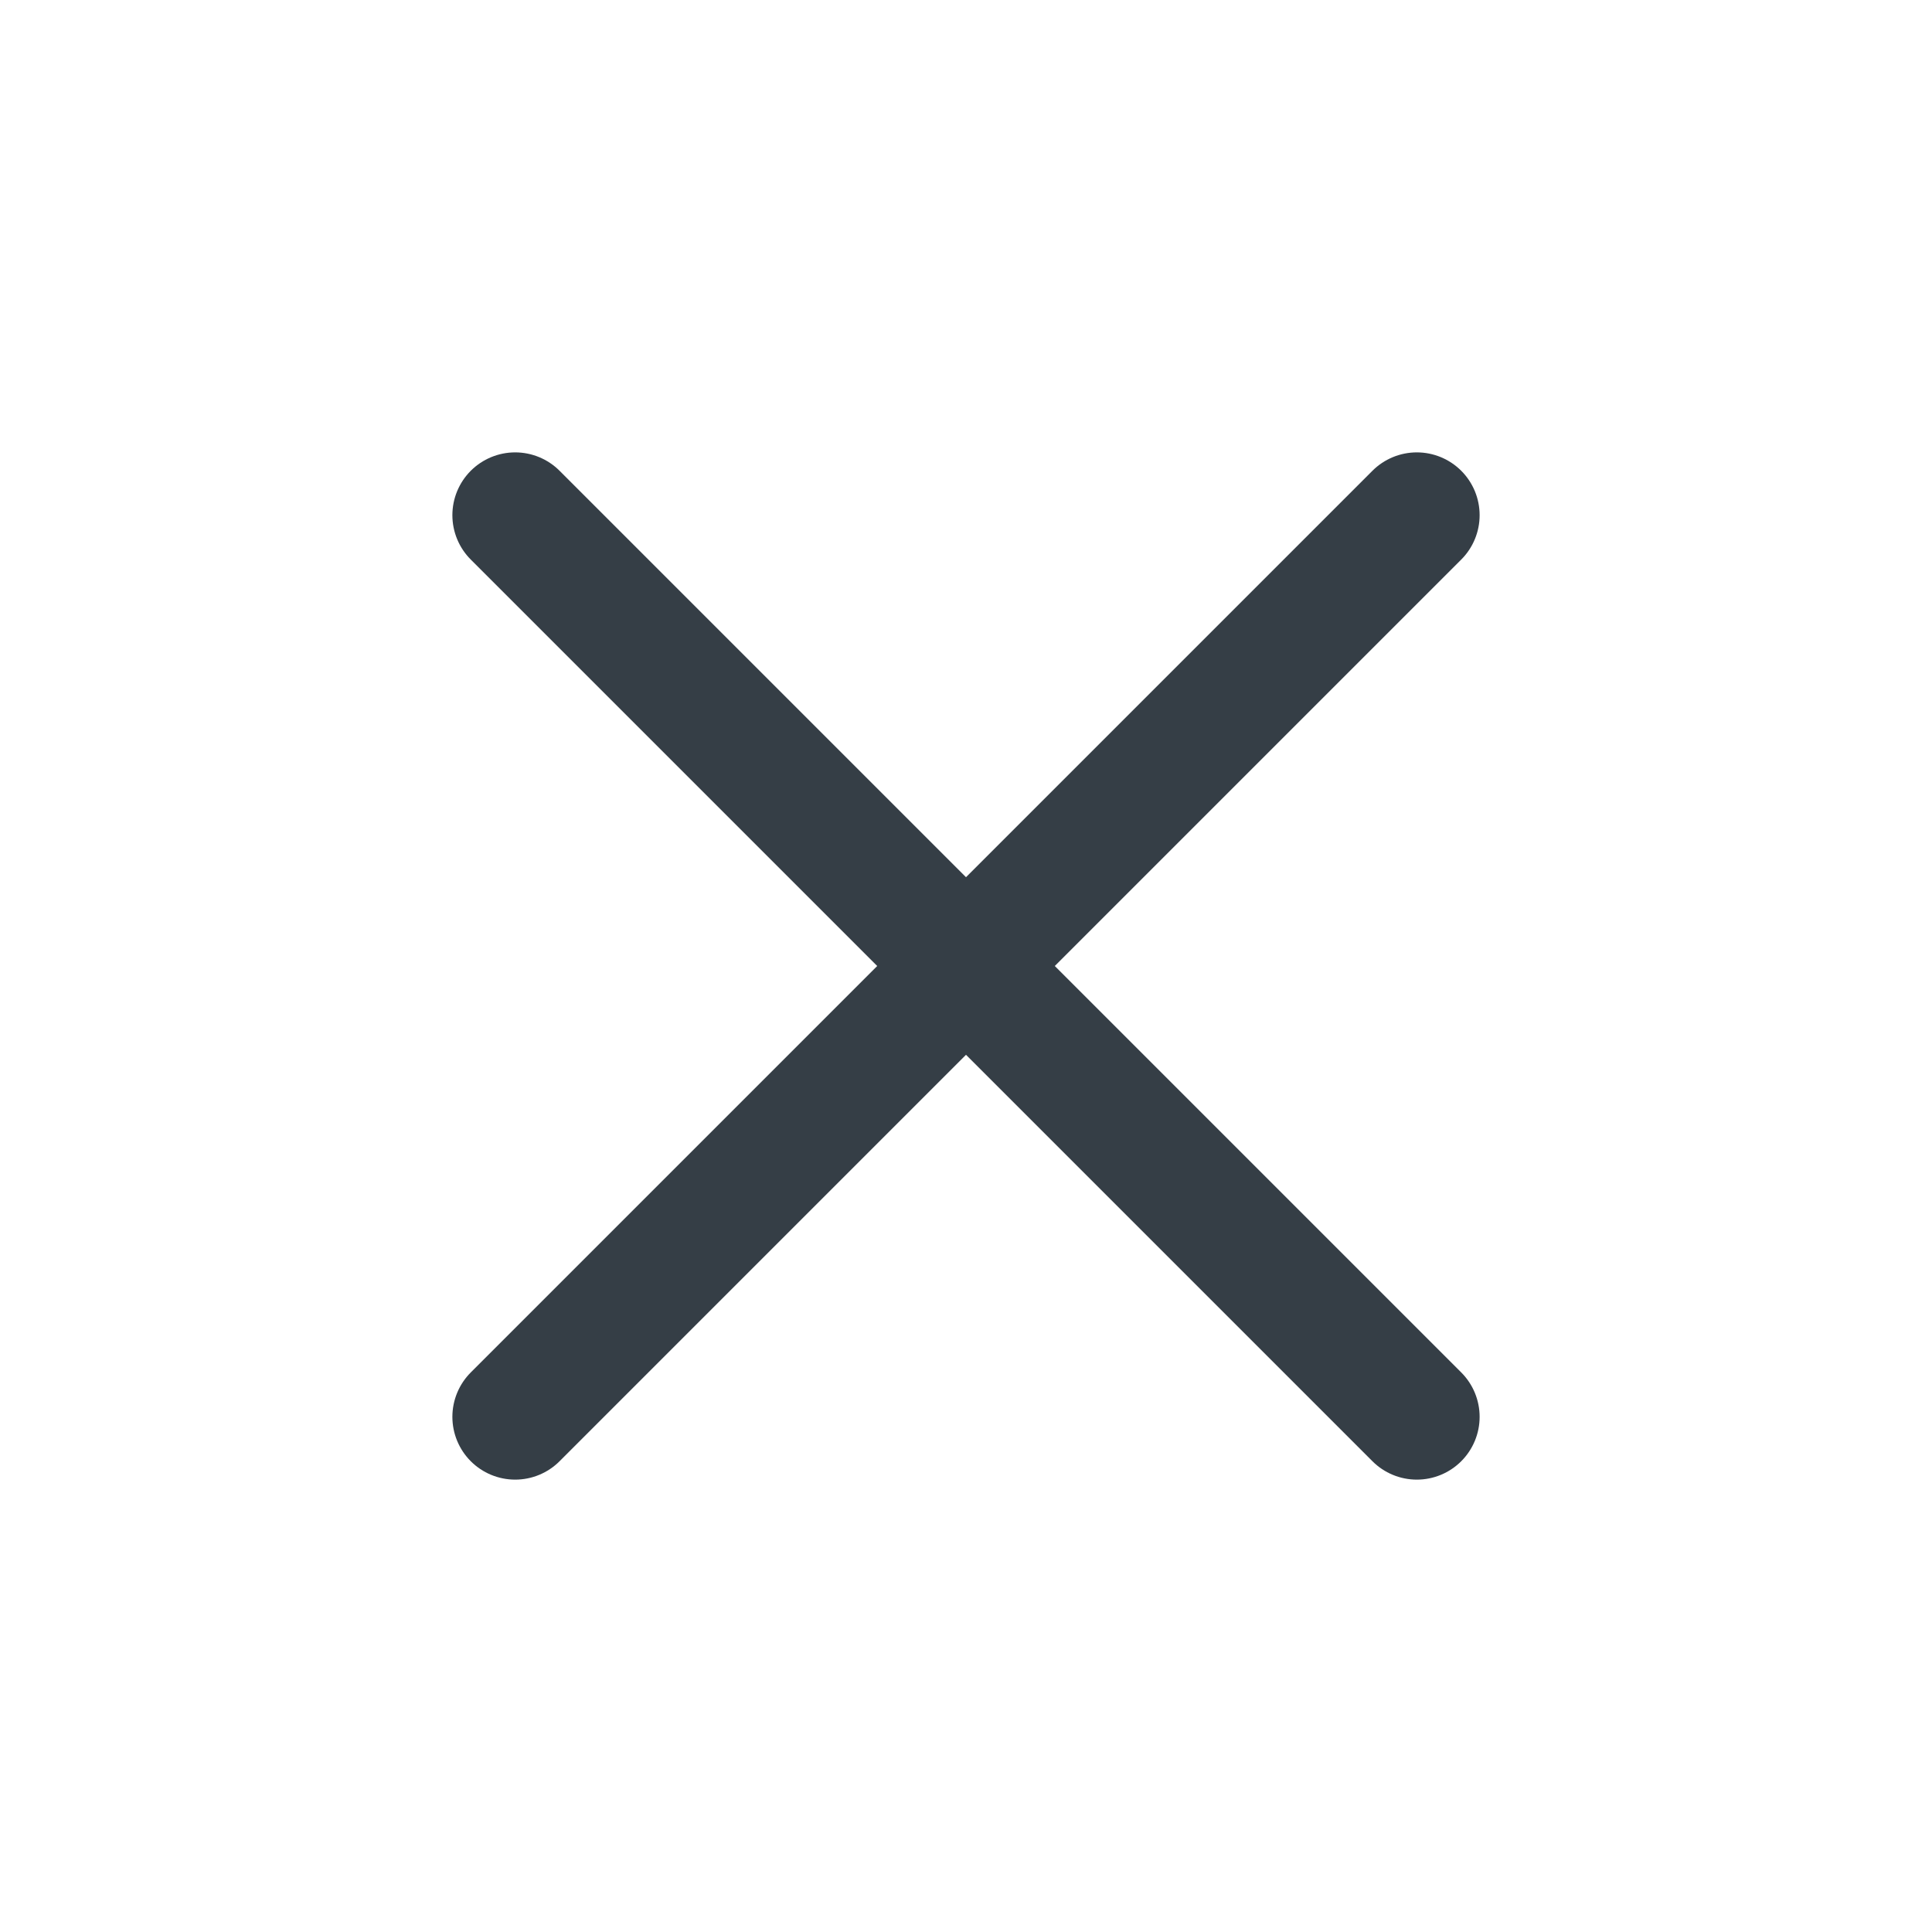 <?xml version="1.0" encoding="UTF-8"?> <svg xmlns="http://www.w3.org/2000/svg" width="20" height="20" viewBox="0 0 20 20" fill="none"> <path d="M5.333 5.333L14.667 14.667" stroke="#353E46" stroke-width="1.3" stroke-linecap="round"></path> <path d="M14.667 5.333L5.333 14.667" stroke="#353E46" stroke-width="1.3" stroke-linecap="round"></path> </svg> 